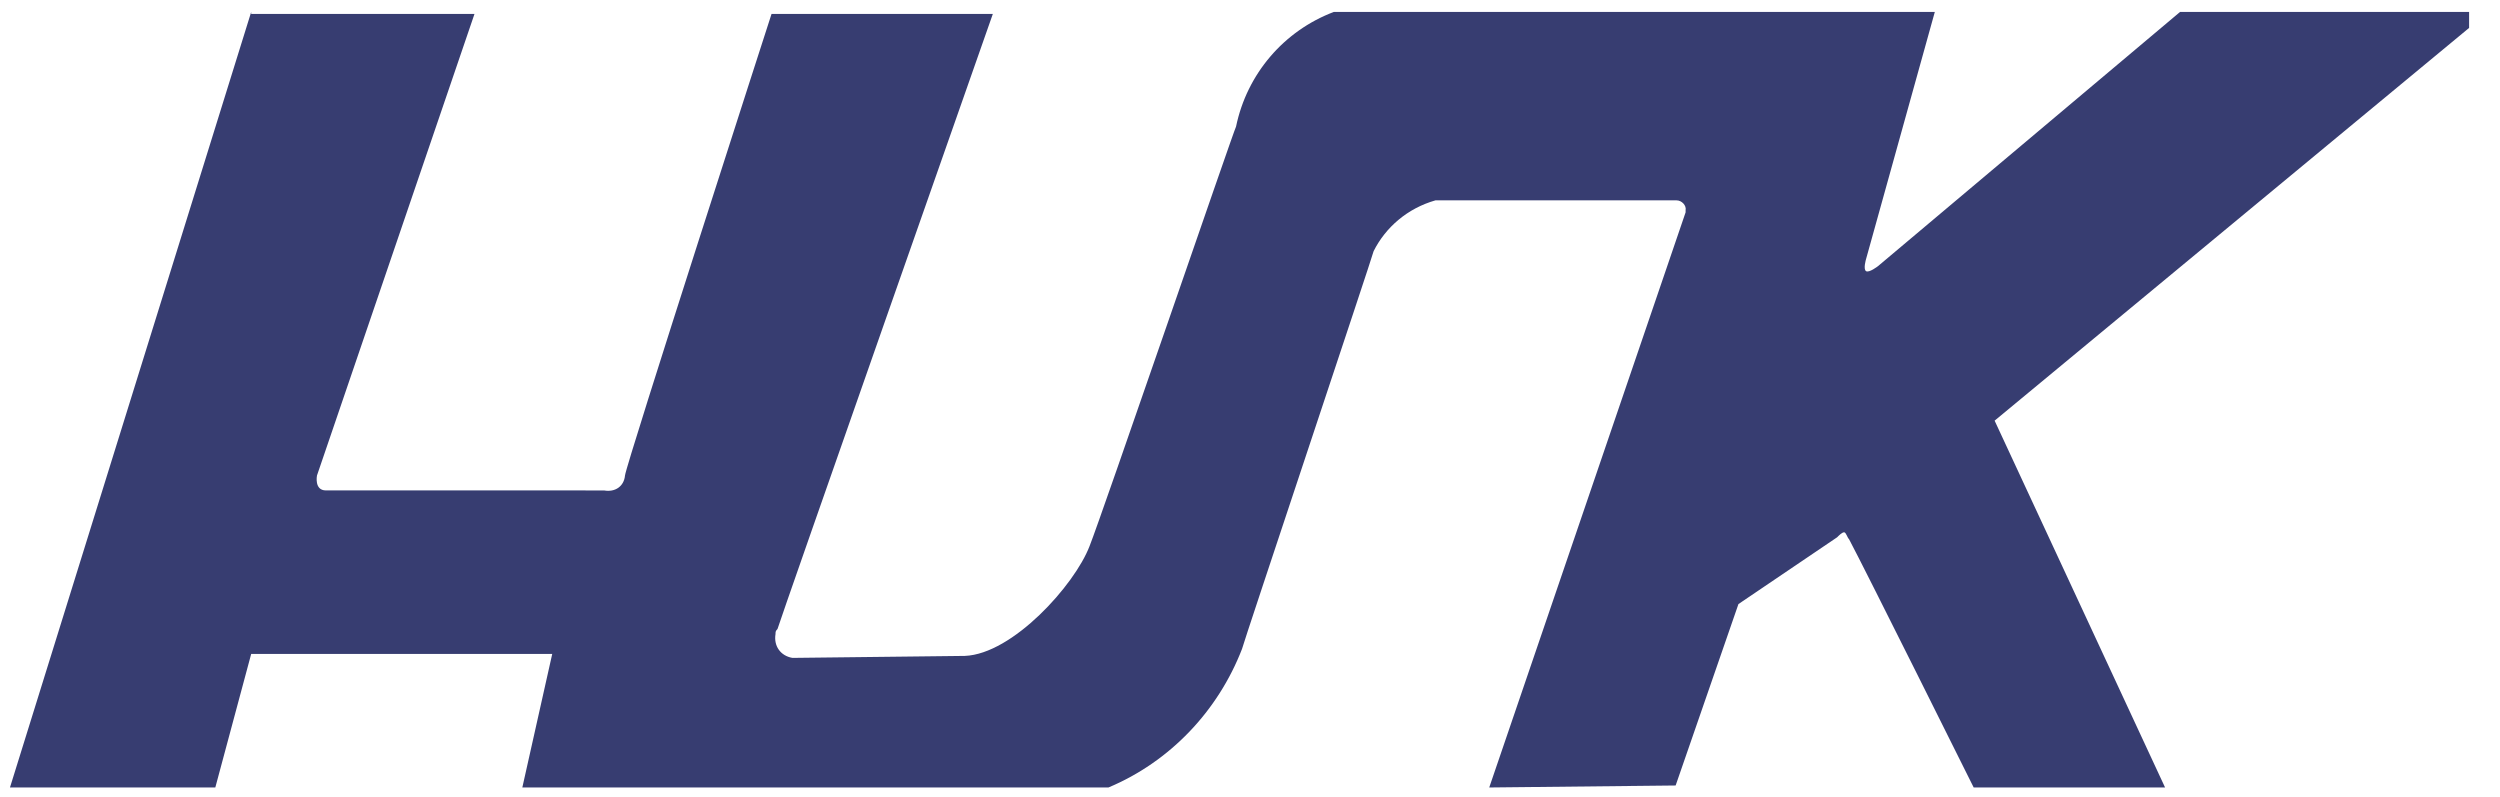 <?xml version="1.0" encoding="utf-8"?>
<!-- Generator: Adobe Illustrator 23.0.6, SVG Export Plug-In . SVG Version: 6.00 Build 0)  -->
<svg version="1.1" id="Layer_2" xmlns="http://www.w3.org/2000/svg" xmlns:xlink="http://www.w3.org/1999/xlink" x="0px" y="0px"
	 viewBox="0 0 250.8 80" style="enable-background:new 0 0 250.8 80;" xml:space="preserve">
<style type="text/css">
	.st0{fill-rule:evenodd;clip-rule:evenodd;fill:#373D71;}
</style>
<path class="st0" d="M25.2,1.2L1,79h20.6l3.6-13.4h30.2L52.4,79h58.8c6.2-2.6,11-7.7,13.4-13.9c0-0.2,13.2-39.7,13.2-39.9
	c1.2-2.4,3.4-4.3,6.2-5.1c0.2,0,23.5,0,24.2,0c0.5,0,1,0.5,0.9,1c0,0,0,0,0,0.2L149.4,79l18.7-0.2l6.3-18.2l9.9-6.7
	c0.2-0.2,0.5-0.5,0.7-0.5s0.3,0.5,0.5,0.7C187.1,57.1,198,79,198,79h19.2l-17.1-36.8l47.6-39.4V1.2h-29l-30.3,25.5
	c0,0-0.9,0.7-1.2,0.5s0-1.2,0-1.2l6.9-24.8h-60.3c-5,1.9-8.7,6.2-9.8,11.5c-0.2,0.3-13.5,39.1-14.7,42.1c-1.5,3.9-7.7,10.8-12.5,11
	L79.5,66c-1.2-0.2-1.9-1.2-1.7-2.4c0-0.2,0-0.3,0.2-0.5c0-0.2,21.6-61.7,21.6-61.7H77.4c0,0-14.6,45.2-14.7,46.3s-1,1.7-2.1,1.5
	H32.7c-1.2,0-0.9-1.5-0.9-1.5L47.6,1.4H25.2V1.2z"/>
</svg>
